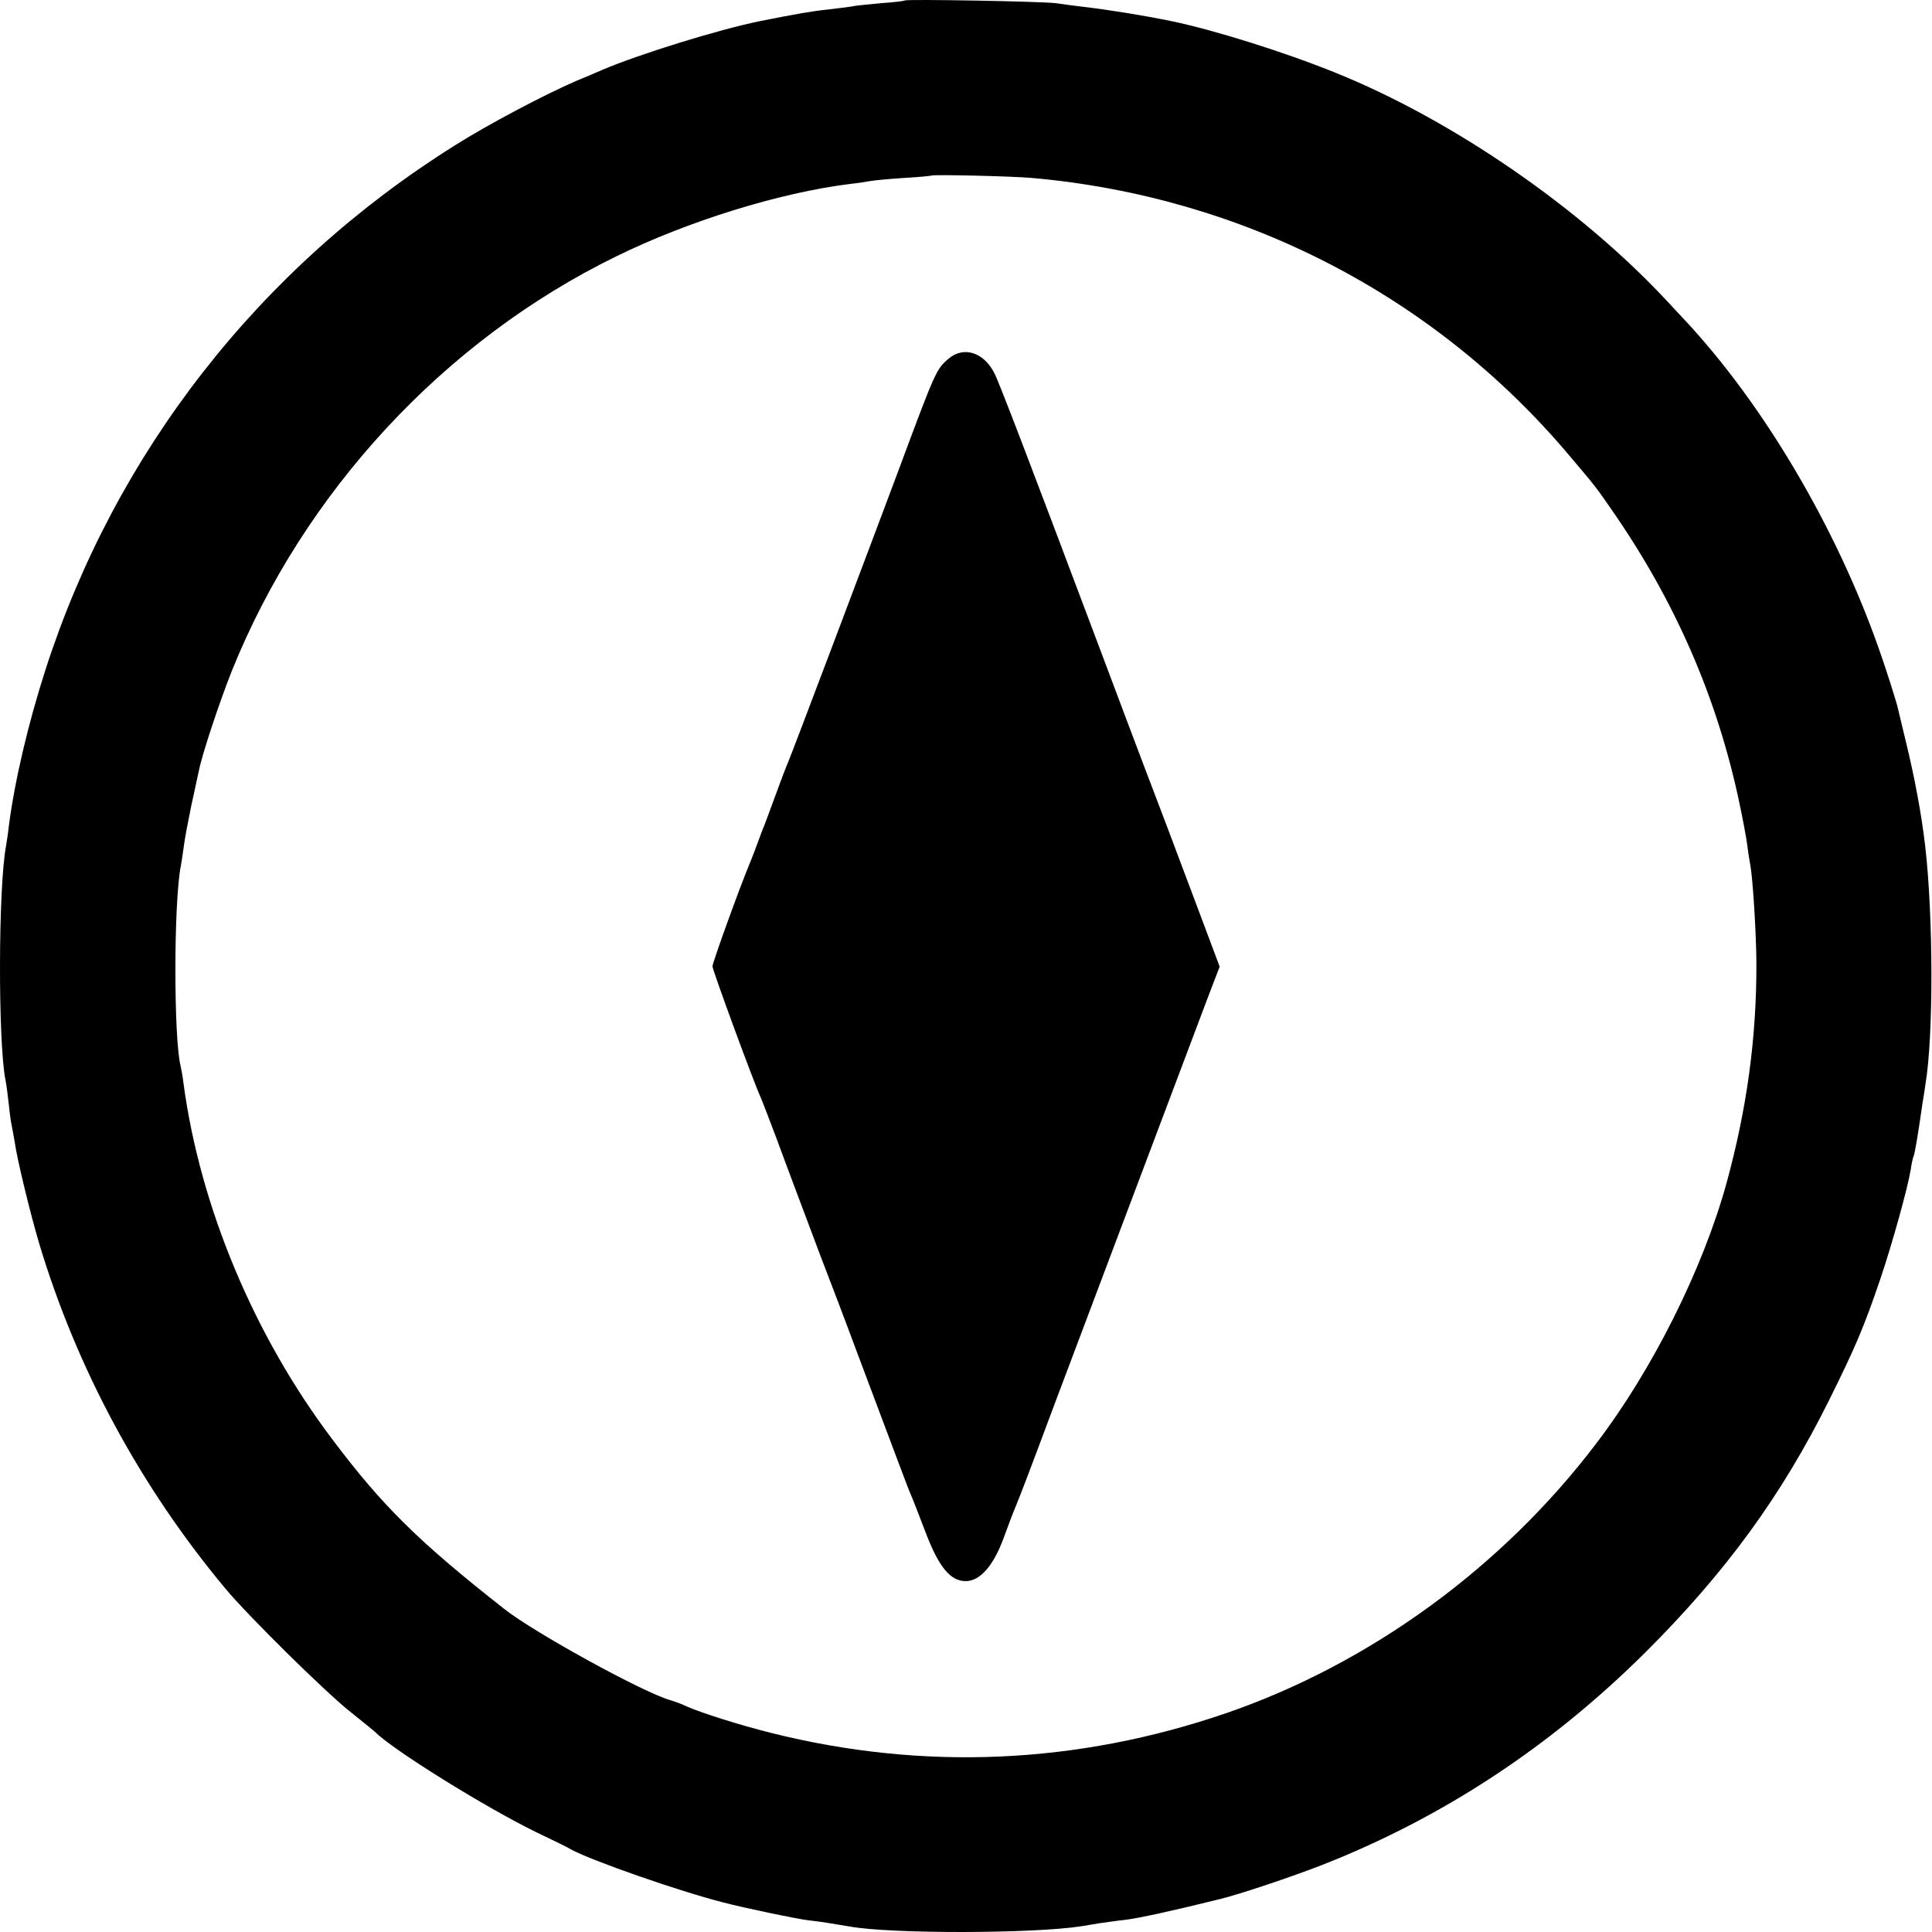<svg width="500" height="500" viewBox="0 0 500 500" fill="none" xmlns="http://www.w3.org/2000/svg">
<g clip-path="url(#clip0_474_368)">
<path d="M234.146 0.123C233.99 0.279 231.26 0.591 227.985 0.825C224.709 1.137 221.277 1.448 220.419 1.682C219.483 1.838 216.754 2.15 214.258 2.462C210.358 2.852 205.913 3.632 196.865 5.426C186.102 7.61 165.668 13.927 155.919 18.061C154.671 18.607 151.63 19.933 149.29 20.869C140.944 24.456 126.204 32.256 117.703 37.637C67.085 69.38 29.882 117.112 11.788 173.267C7.264 187.306 3.755 202.281 2.273 213.901C2.117 215.539 1.727 217.801 1.571 218.893C-0.457 229.5 -0.535 269.589 1.415 279.494C1.649 280.43 1.961 283.237 2.273 285.733C2.507 288.229 2.897 290.803 3.053 291.427C3.209 292.051 3.521 294 3.833 295.716C4.457 300.162 7.81 313.967 10.15 321.844C19.899 354.289 36.356 384.784 58.35 411.146C64.277 418.243 84.165 437.897 90.795 443.123C93.993 445.697 96.8 447.959 97.034 448.193C101.558 452.794 125.502 467.691 138.761 474.164C143.05 476.192 147.184 478.22 147.886 478.688C153.423 481.652 175.807 489.451 187.116 492.337C192.81 493.818 205.913 496.548 208.954 496.938C212.464 497.328 215.272 497.796 219.873 498.576C230.558 500.526 267.605 500.448 279.928 498.498C281.254 498.264 283.36 497.952 284.608 497.718C285.934 497.562 288.819 497.094 291.159 496.86C294.591 496.47 304.106 494.364 315.727 491.479C320.874 490.231 334.289 485.707 341.932 482.743C373.364 470.421 401.207 452.092 425.853 427.602C446.599 406.934 461.106 387.046 473.351 362.4C480.136 348.751 482.398 343.448 486.61 331.047C489.651 322.078 493.707 307.493 494.487 302.736C494.721 301.02 495.111 299.382 495.267 299.148C495.501 298.758 496.437 293.376 497.529 285.577C497.841 283.861 498.153 281.599 498.309 280.586C500.414 268.029 500.336 237.065 498.23 218.893C497.295 210.86 495.579 201.501 493.161 191.595C492.147 187.54 491.367 184.03 491.289 183.796C490.977 182.08 488.013 172.877 486.22 167.808C475.145 136.376 456.348 104.555 435.914 82.717C435.056 81.859 433.106 79.675 431.546 78.038C409.163 53.938 376.015 31.086 345.676 18.841C332.183 13.381 314.167 7.766 303.326 5.504C296.151 4.022 287.025 2.54 280.318 1.76C278.368 1.526 275.248 1.137 273.299 0.825C269.555 0.357 234.614 -0.267 234.146 0.123ZM267.137 46.06C321.576 50.896 371.024 76.4 405.809 117.502C413.296 126.315 413.14 126.237 416.884 131.619C433.496 155.407 444.493 180.754 450.187 207.974C451.045 212.03 451.981 216.943 452.215 218.893C452.449 220.843 452.839 223.105 452.995 223.963C453.618 227.394 454.476 240.809 454.554 248.92C454.632 268.419 452.137 286.747 446.833 306.167C440.672 328.473 427.647 354.523 413.062 373.631C388.728 405.686 354.489 430.566 317.365 443.357C278.68 456.616 238.982 458.332 199.673 448.505C191.562 446.477 181.657 443.357 177.757 441.641C176.509 441.017 174.559 440.315 173.468 440.003C166.37 437.975 138.293 422.533 130.571 416.449C108.343 398.979 99.062 389.854 86.037 372.539C65.759 345.71 51.798 312.329 47.509 280.508C47.275 278.558 46.885 276.452 46.729 275.828C44.935 268.653 44.935 233.322 46.807 224.041C46.963 223.183 47.353 220.843 47.587 218.893C47.821 216.943 48.757 212.186 49.537 208.364C50.395 204.464 51.252 200.487 51.486 199.395C52.344 195.027 56.946 181.3 59.988 173.657C78.628 127.329 115.051 88.021 159.507 66.339C178.069 57.214 201.779 49.882 219.873 47.62C222.057 47.386 224.475 46.996 225.333 46.84C226.191 46.684 230.09 46.294 233.912 46.06C237.812 45.827 241.01 45.515 241.087 45.437C241.477 45.125 262.068 45.593 267.137 46.06Z" fill="black"/>
<path d="M245.455 92.856C242.335 95.508 242.101 95.976 232.508 121.792C225.099 141.602 204.587 195.963 203.885 197.445C203.495 198.303 202.091 201.969 200.765 205.634C199.439 209.3 198.035 212.966 197.723 213.823C197.333 214.681 196.631 216.631 196.086 218.113C195.54 219.595 194.682 221.857 194.136 223.183C191.562 229.266 184.387 249.154 184.387 250.09C184.387 251.026 194.916 279.728 196.865 284.017C197.255 284.875 199.127 289.789 201.077 294.936C202.949 300.084 208.096 313.733 212.464 325.354C216.91 336.896 221.277 348.517 222.213 351.091C232.04 377.219 235.16 385.642 235.784 386.968C236.174 387.826 237.812 392.038 239.45 396.327C242.881 405.452 245.923 409.196 249.901 409.196C253.566 409.196 256.998 405.374 259.65 398.277C260.82 395.079 262.224 391.336 262.77 390.088C264.329 386.266 265.811 382.444 273.143 362.79C280.552 343.136 307.07 272.786 312.451 258.513L315.649 250.168L309.565 233.946C303.638 218.191 300.518 209.846 295.917 197.835C294.669 194.637 289.599 181.066 284.608 167.808C265.655 117.424 258.48 98.706 257.31 96.522C254.58 91.14 249.355 89.503 245.455 92.856Z" fill="black"/>
</g>
<defs>
<clipPath id="clip0_474_368">
<rect width="500" height="500" fill="white"/>
</clipPath>
</defs>
</svg>
